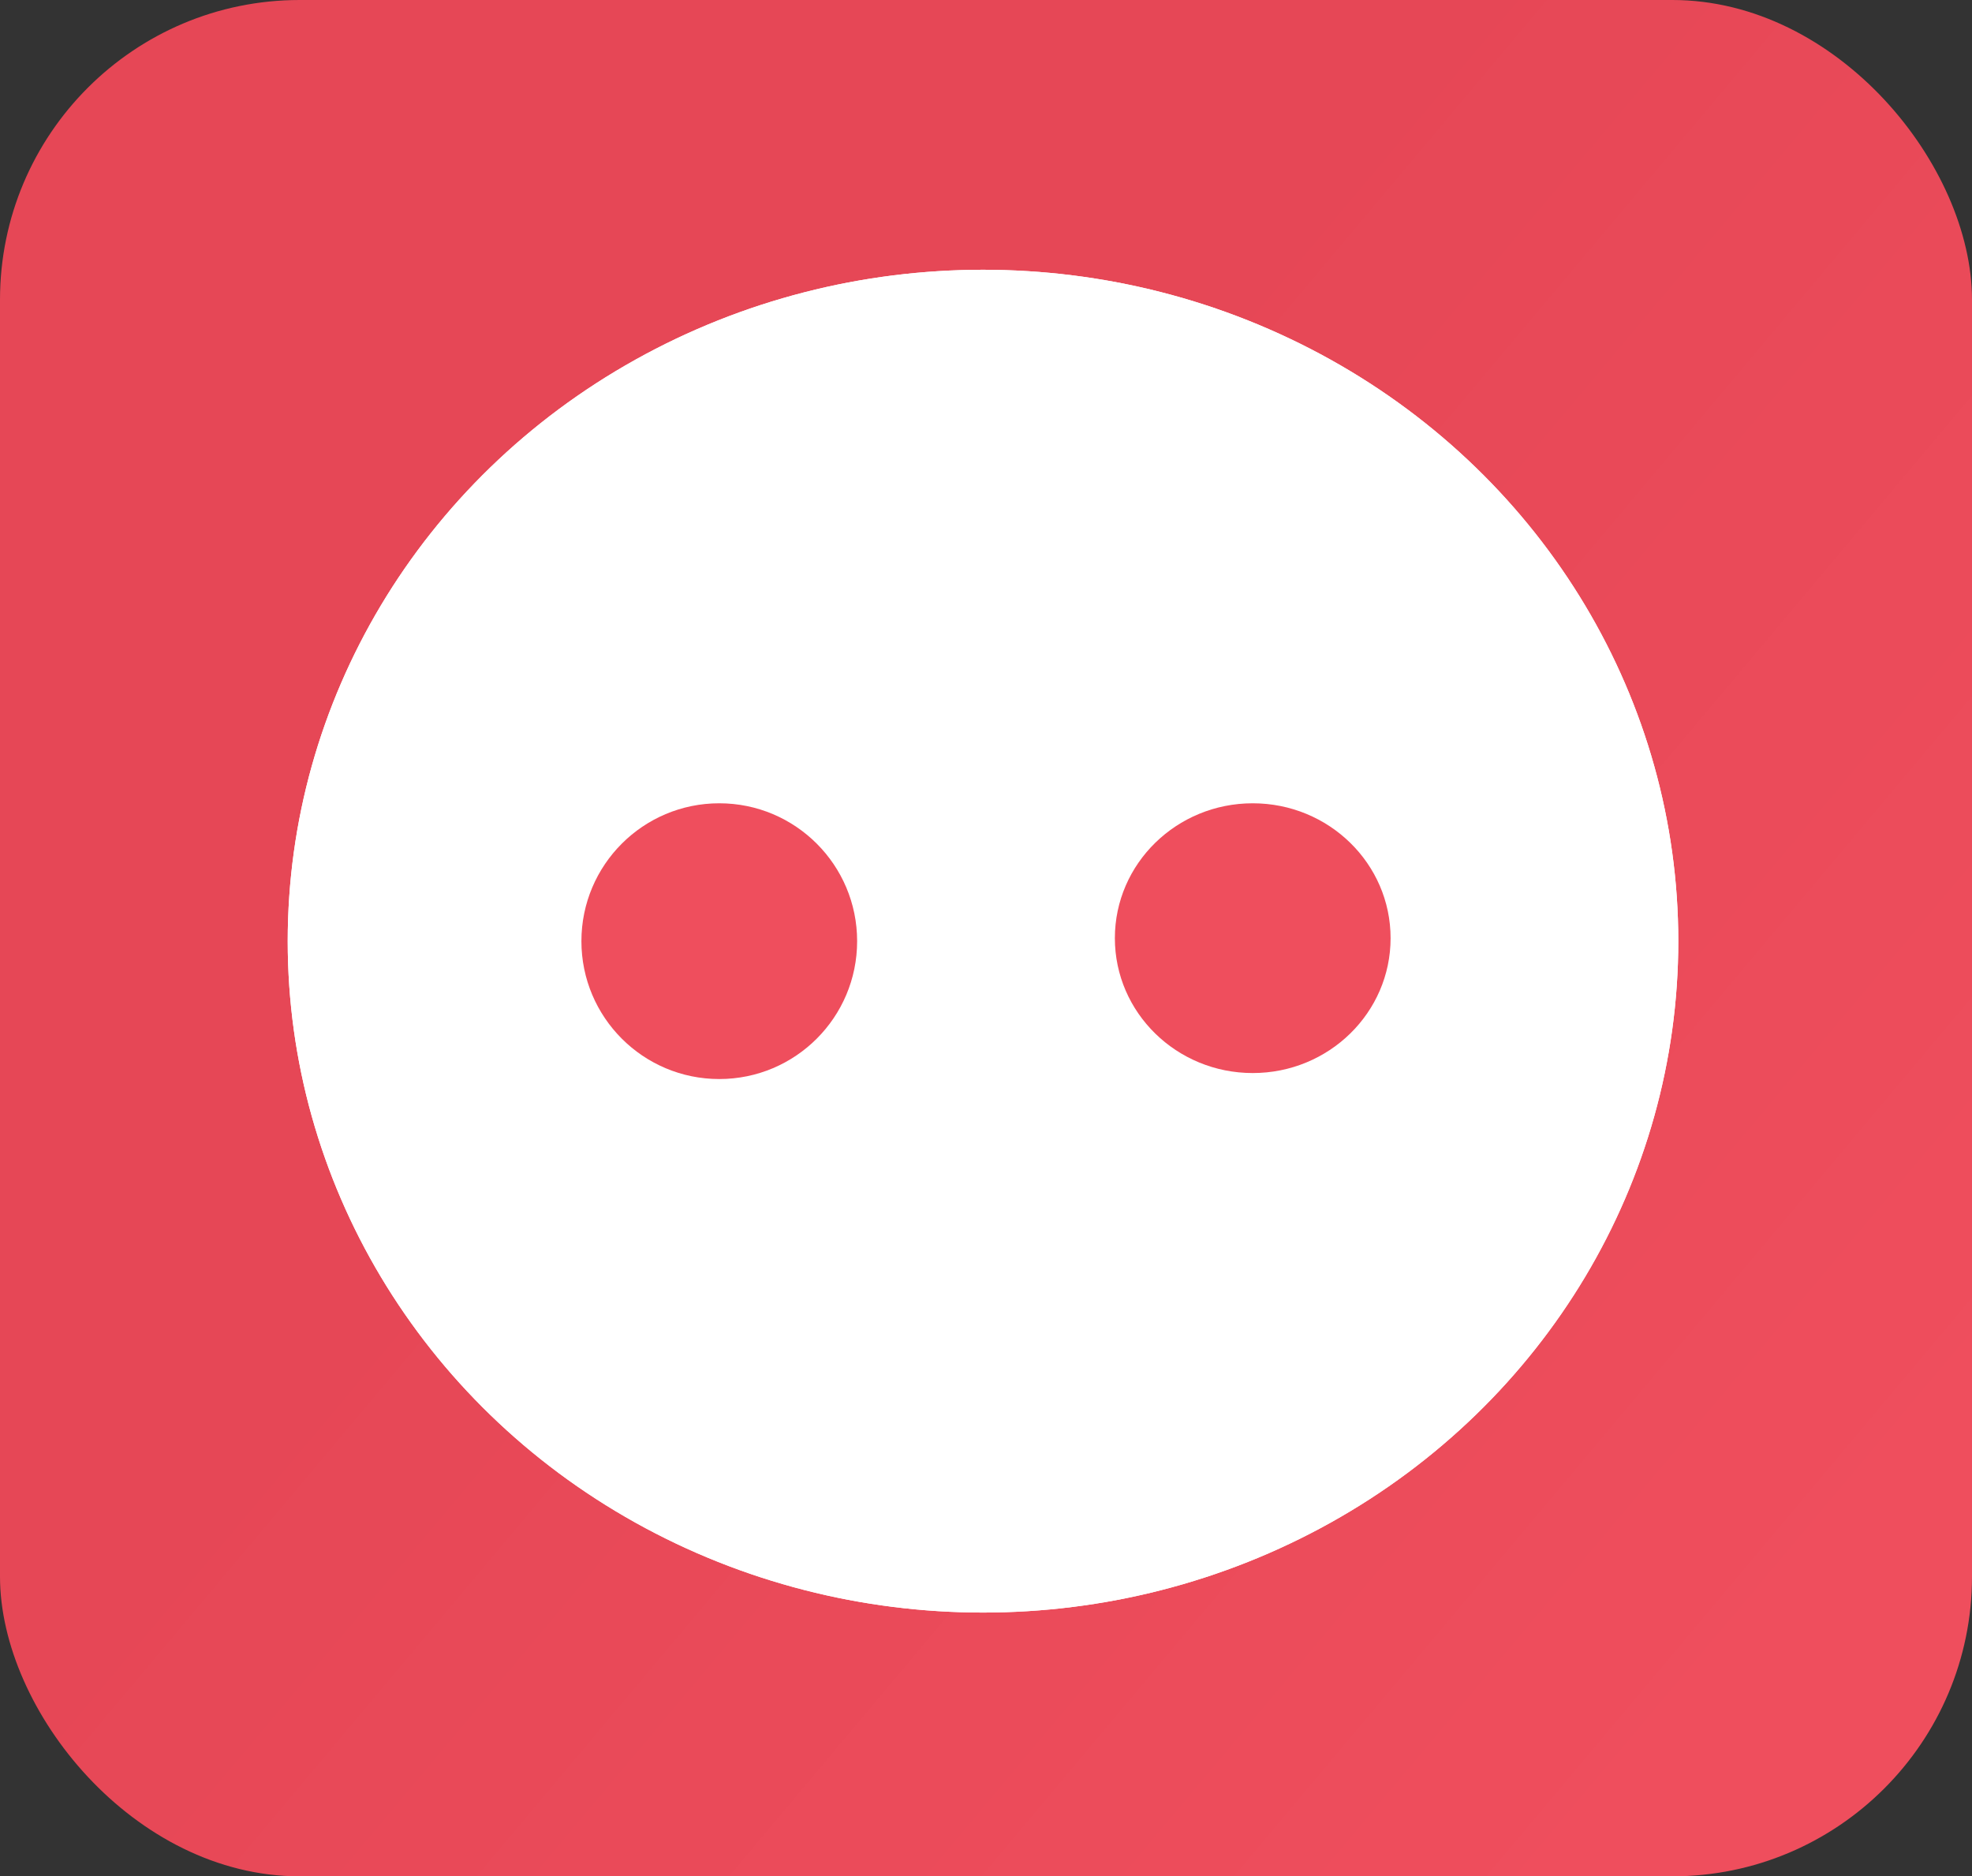 <?xml version="1.0" encoding="UTF-8"?> <svg xmlns="http://www.w3.org/2000/svg" width="329" height="313" viewBox="0 0 329 313" fill="none"><rect x="0" y="0" width="329" height="313" fill="#333333" stroke="none"/><rect width="329" height="313" rx="50" fill="url(#paint0_linear_77_45)"></rect><ellipse cx="164" cy="157" rx="116" ry="112" fill="white"></ellipse><ellipse cx="164" cy="157" rx="116" ry="112" fill="white"></ellipse><circle cx="120" cy="157" r="23" fill="white"></circle><circle cx="120" cy="157" r="23" fill="#EF4E5D"></circle><ellipse cx="209" cy="156.5" rx="23" ry="22.5" fill="white"></ellipse><ellipse cx="209" cy="156.5" rx="23" ry="22.5" fill="#EF4E5D"></ellipse><defs><linearGradient id="paint0_linear_77_45" x1="12.02" y1="29.618" x2="313.78" y2="282.958" gradientUnits="userSpaceOnUse"><stop offset="0.389" stop-color="#E64756"></stop><stop offset="0.962" stop-color="#EF4E5D"></stop></linearGradient></defs></svg> 